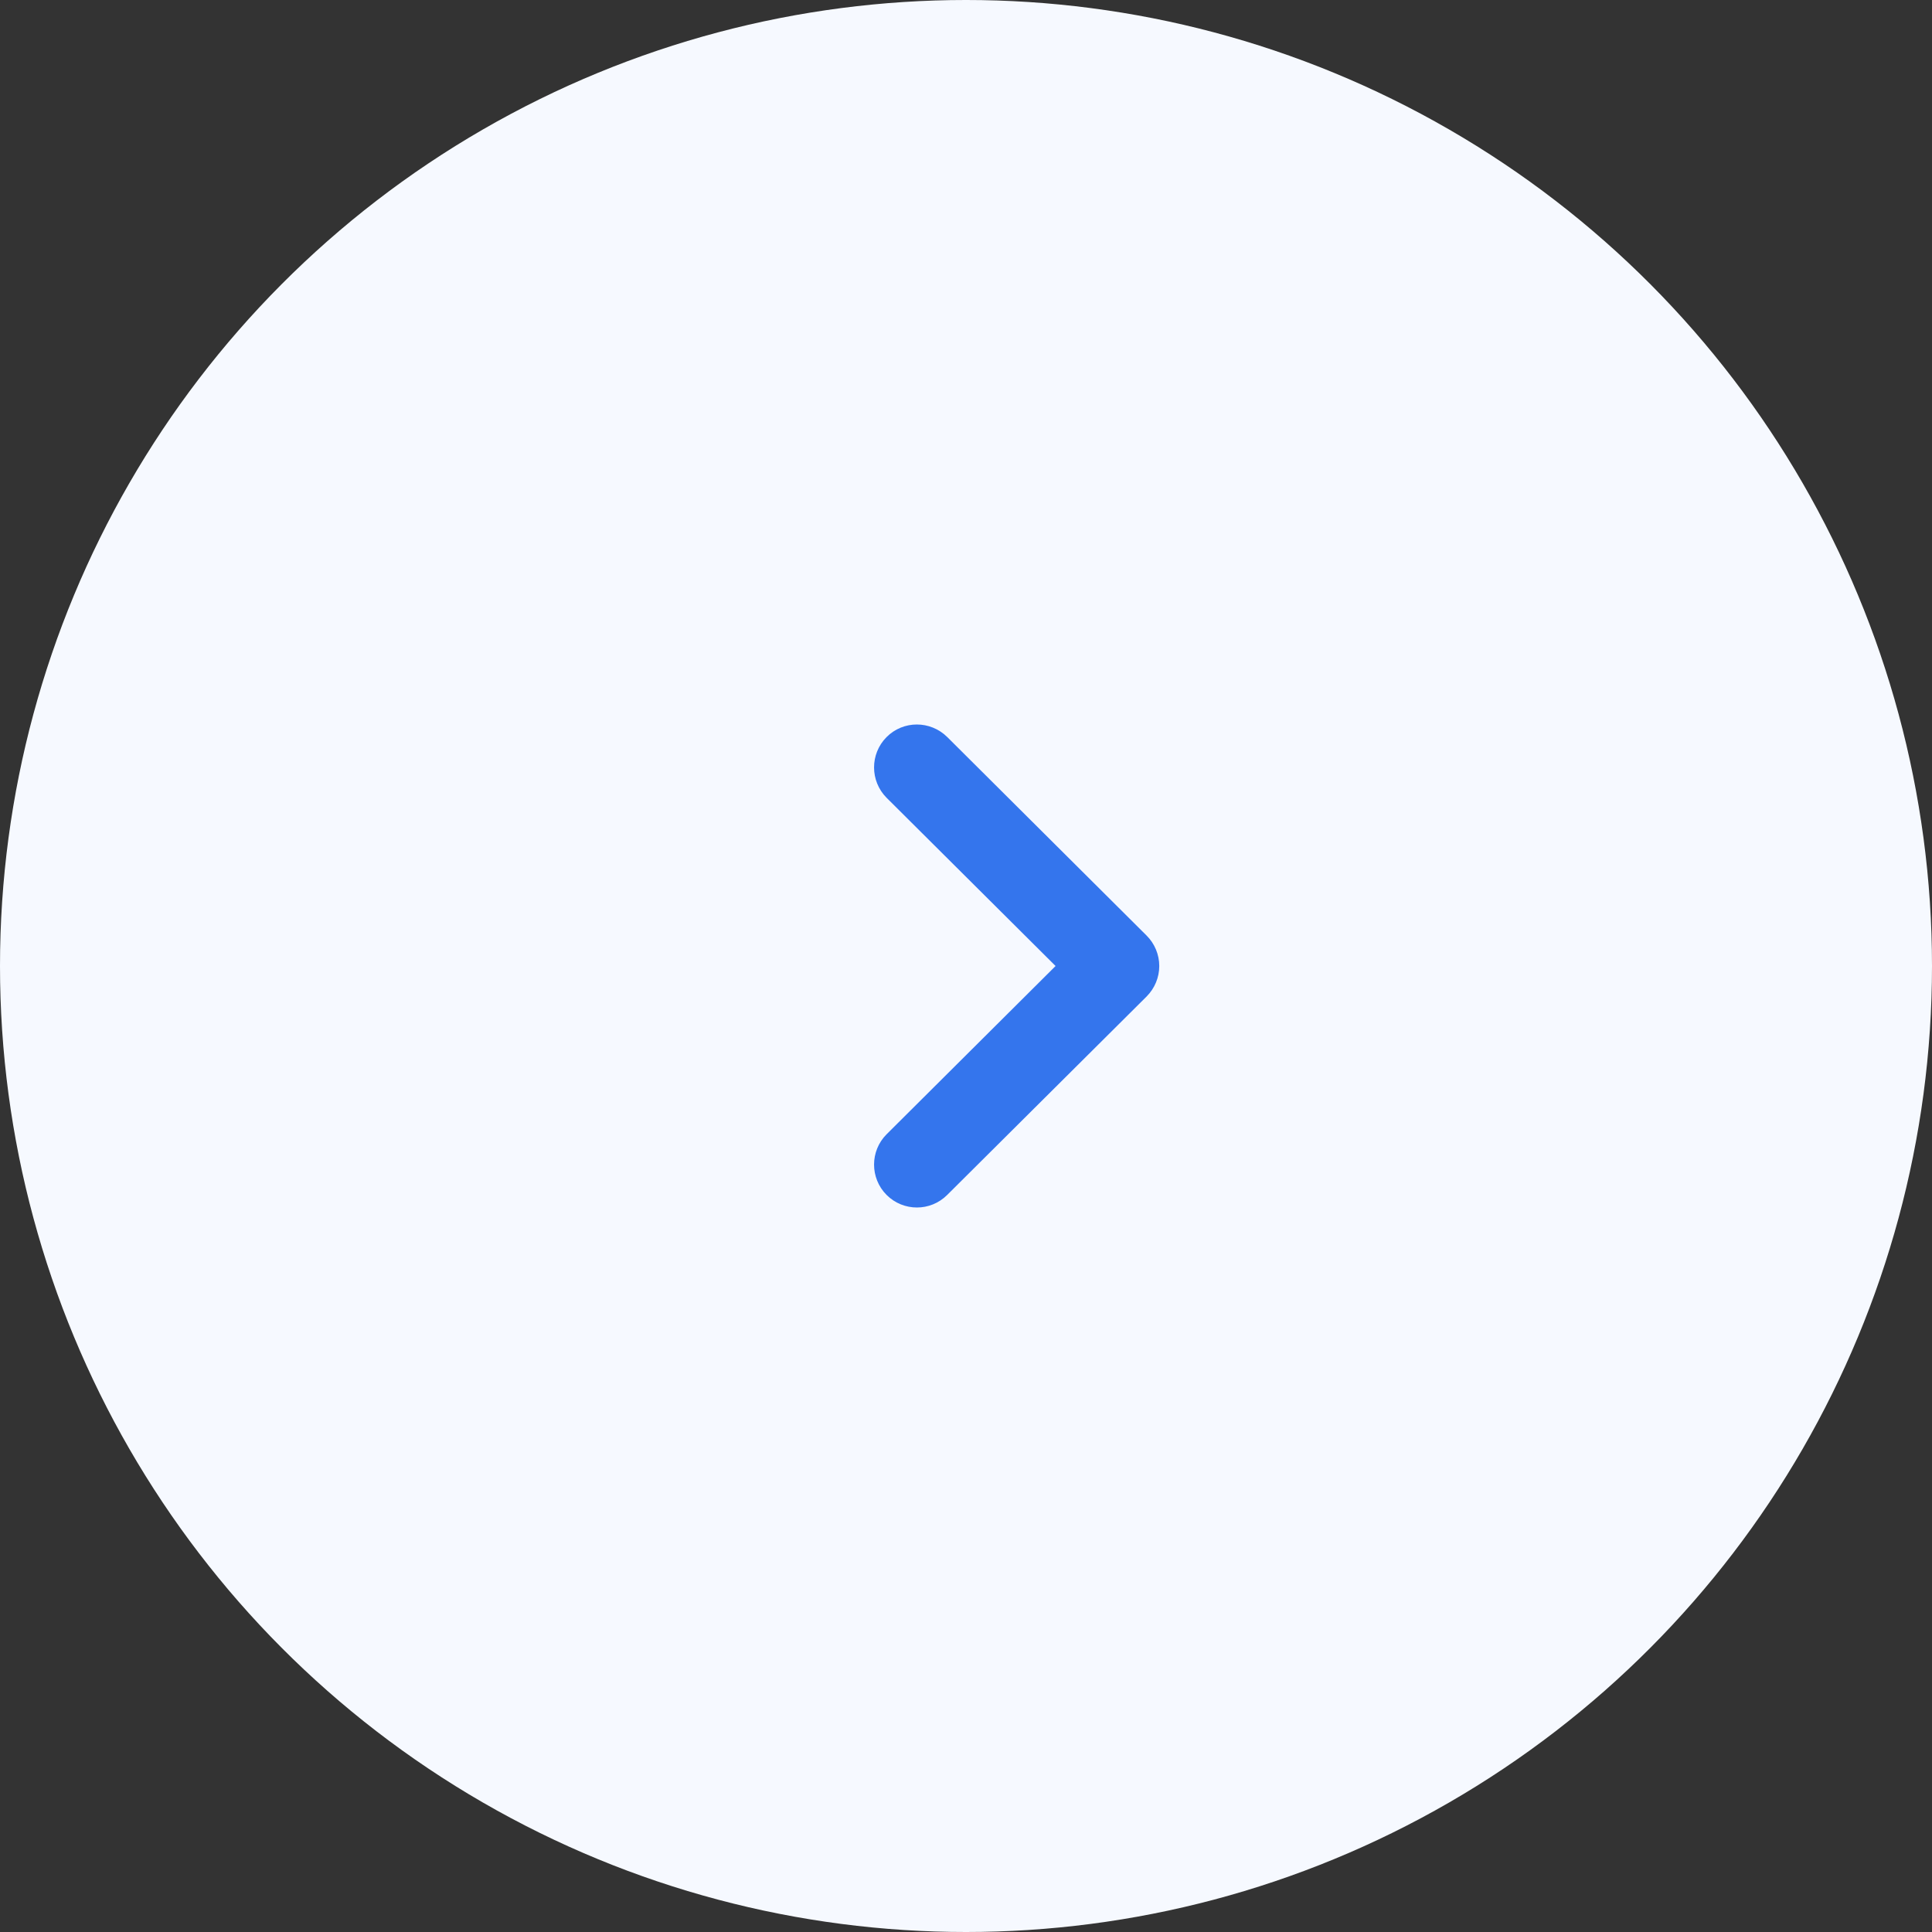 <?xml version="1.0" encoding="UTF-8"?> <svg xmlns="http://www.w3.org/2000/svg" width="30" height="30" viewBox="0 0 30 30" fill="none"><rect x="0" y="0" width="30" height="30" fill="#333333" stroke="none"/><circle cx="15" cy="15" r="15" transform="matrix(-1 0 0 1 30 0)" fill="#F6F9FF"></circle><path fill-rule="evenodd" clip-rule="evenodd" d="M14.238 18.75C14.068 18.75 13.896 18.685 13.766 18.554C13.507 18.293 13.508 17.871 13.768 17.612L16.391 15L13.768 12.389C13.508 12.129 13.507 11.707 13.766 11.446C14.026 11.184 14.447 11.186 14.708 11.444L17.805 14.528C17.93 14.653 18.001 14.823 18.001 15C18.001 15.178 17.93 15.347 17.805 15.473L14.708 18.555C14.578 18.685 14.408 18.75 14.238 18.75Z" fill="#3475ED"></path></svg> 